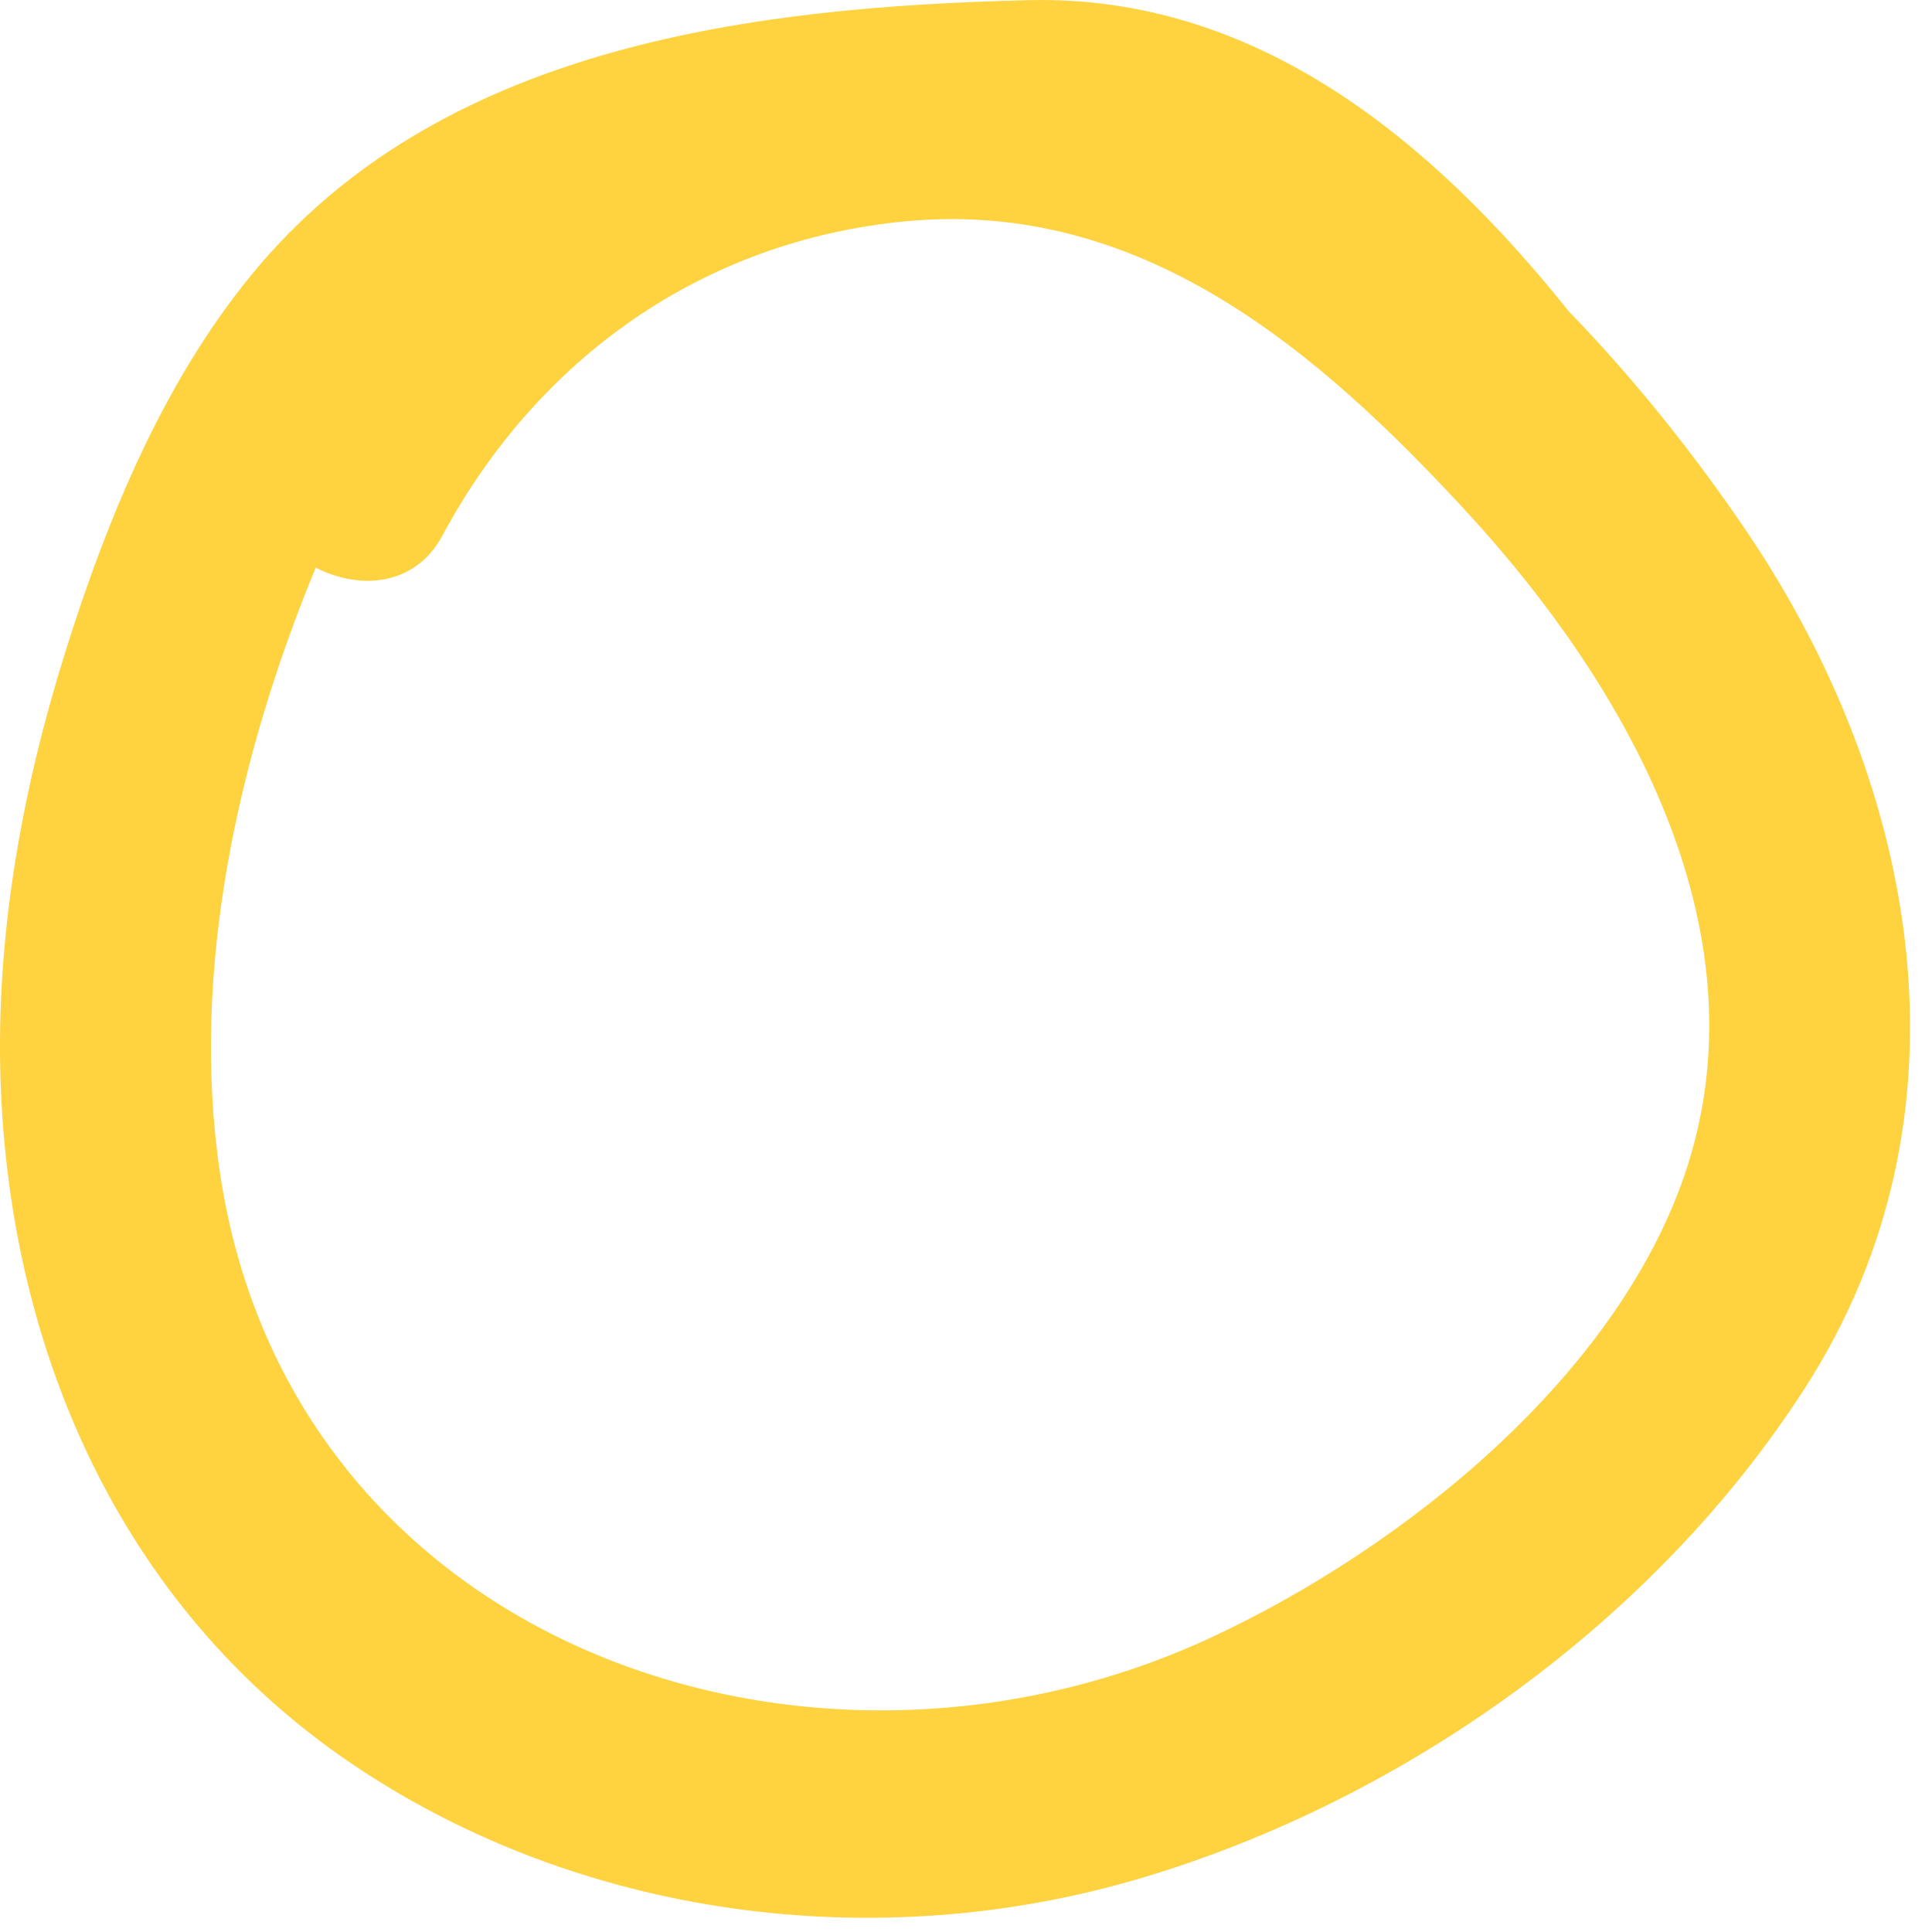 <?xml version="1.0" encoding="UTF-8"?> <svg xmlns="http://www.w3.org/2000/svg" width="34" height="34" viewBox="0 0 34 34" fill="none"> <path d="M20.066 33.056C24.724 31.676 29.143 28.519 31.779 24.404C34.835 19.637 33.783 13.866 30.754 9.376C29.854 8.044 28.799 6.708 27.61 5.481C25.189 2.455 22.099 -0.095 18.1 0.003C13.305 0.12 7.907 0.783 4.597 4.633C2.927 6.575 1.894 9.091 1.136 11.517C0.408 13.849 -0.043 16.306 0.003 18.754C0.096 23.622 2.066 28.242 6.181 31.033C10.213 33.763 15.424 34.432 20.066 33.056ZM3.868 20.62C3.346 17.069 4.194 13.287 5.556 9.989C6.323 10.384 7.304 10.322 7.785 9.427C9.462 6.305 12.366 4.236 15.932 3.895C20.071 3.5 23.176 6.144 25.82 9.018C28.593 12.032 31.043 16.282 29.702 20.505C28.532 24.186 24.697 27.247 21.305 28.821C14.205 32.117 5.09 28.924 3.868 20.62Z" fill="#FFD240"></path> </svg> 